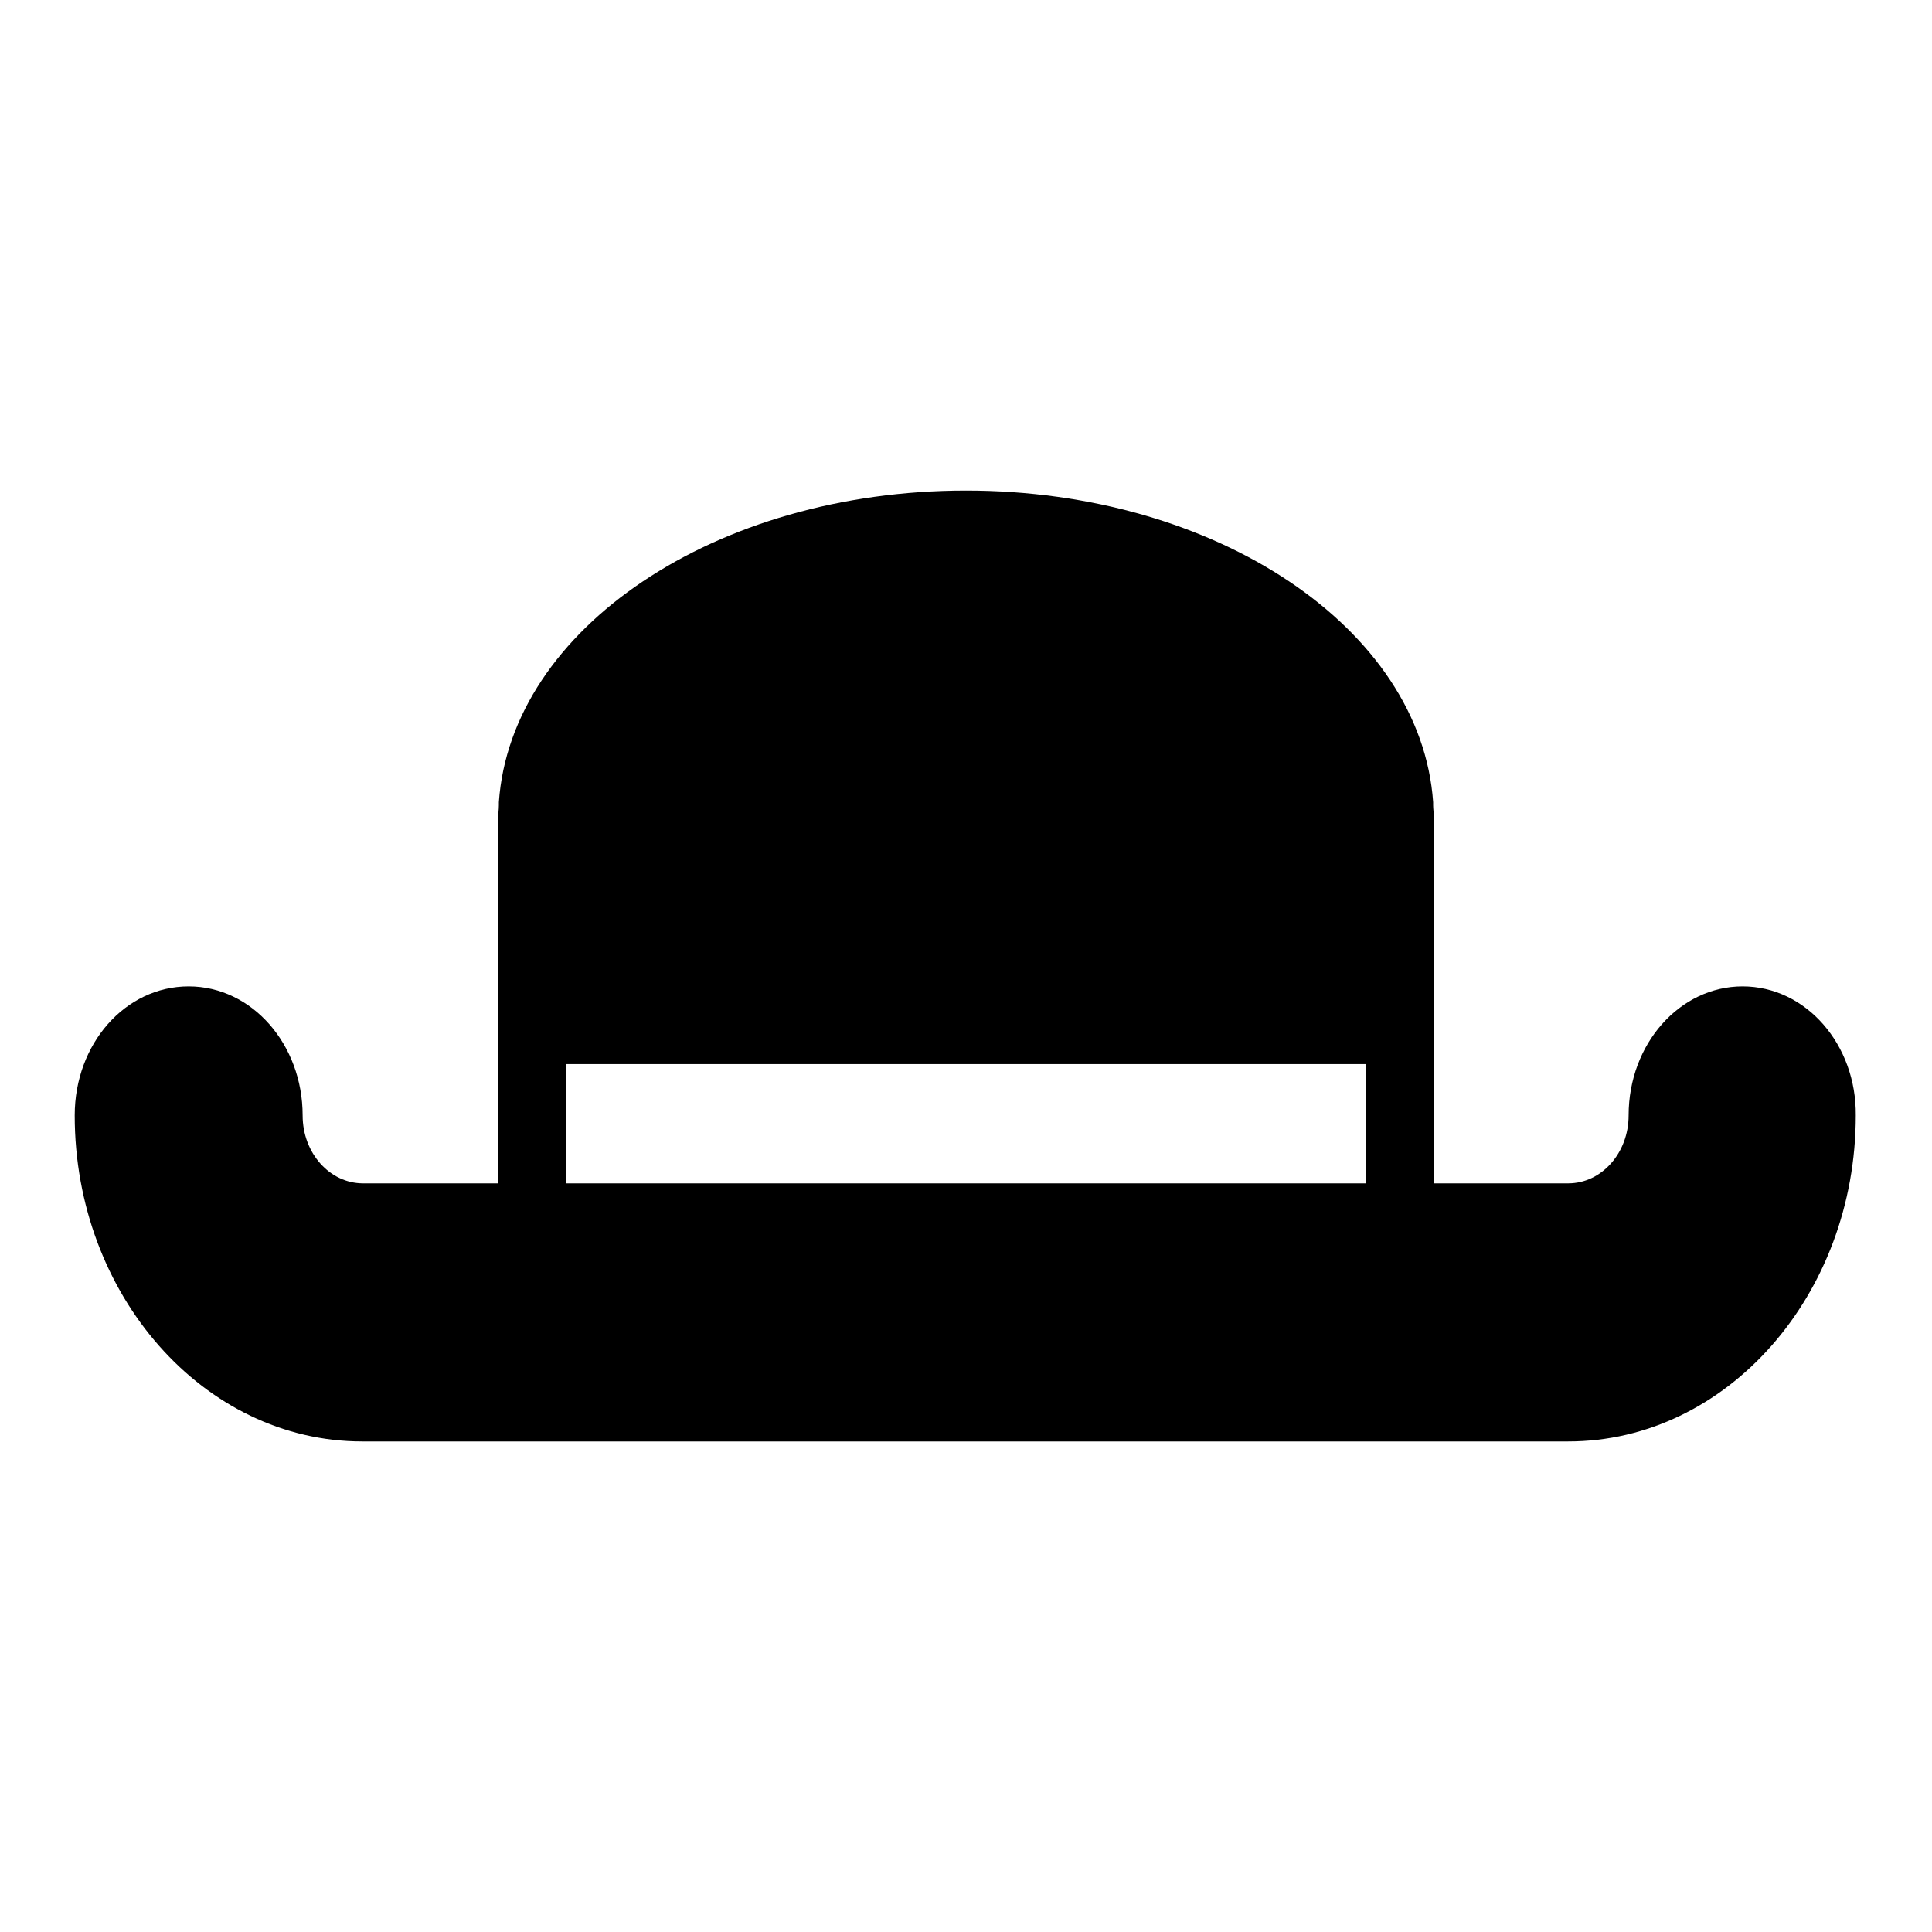 <?xml version="1.0" encoding="utf-8"?>
<!-- Svg Vector Icons : http://www.onlinewebfonts.com/icon -->
<!DOCTYPE svg PUBLIC "-//W3C//DTD SVG 1.1//EN" "http://www.w3.org/Graphics/SVG/1.1/DTD/svg11.dtd">
<svg version="1.1" xmlns="http://www.w3.org/2000/svg" xmlns:xlink="http://www.w3.org/1999/xlink" x="0px" y="0px" viewBox="0 0 256 256" enable-background="new 0 0 256 256" xml:space="preserve">
<g><g><path fill="#000000" d="M230.9,130.7c-8.3,0-15.1,7.6-15.1,17.1c0,5-3.6,9-8,9h-7H190V141v-22.8v-8.7c0-0.2,0-0.4,0-0.7c0-0.1,0-0.3,0-0.4c0-0.6-0.1-1.2-0.1-1.7c0-0.1,0-0.3,0-0.4C188.3,83.3,161.2,65,128,65c-33.2,0-60.3,18.3-61.9,41.3c0,0.1,0,0.3,0,0.4c0,0.6-0.1,1.2-0.1,1.7c0,0.1,0,0.3,0,0.4c0,0.2,0,0.4,0,0.7v8.7V141v15.8h-7.4H48.1c-4.4,0-8-4-8-9c0-9.4-6.7-17.1-15.1-17.1c-8.4,0-15.1,7.6-15.1,17.1c0,23.8,17.1,43.2,38.1,43.2h159.8c21,0,38.1-19.4,38.1-43.2C246,138.4,239.3,130.7,230.9,130.7z M181,141v15.8H75V141H181z"/></g></g>
</svg>